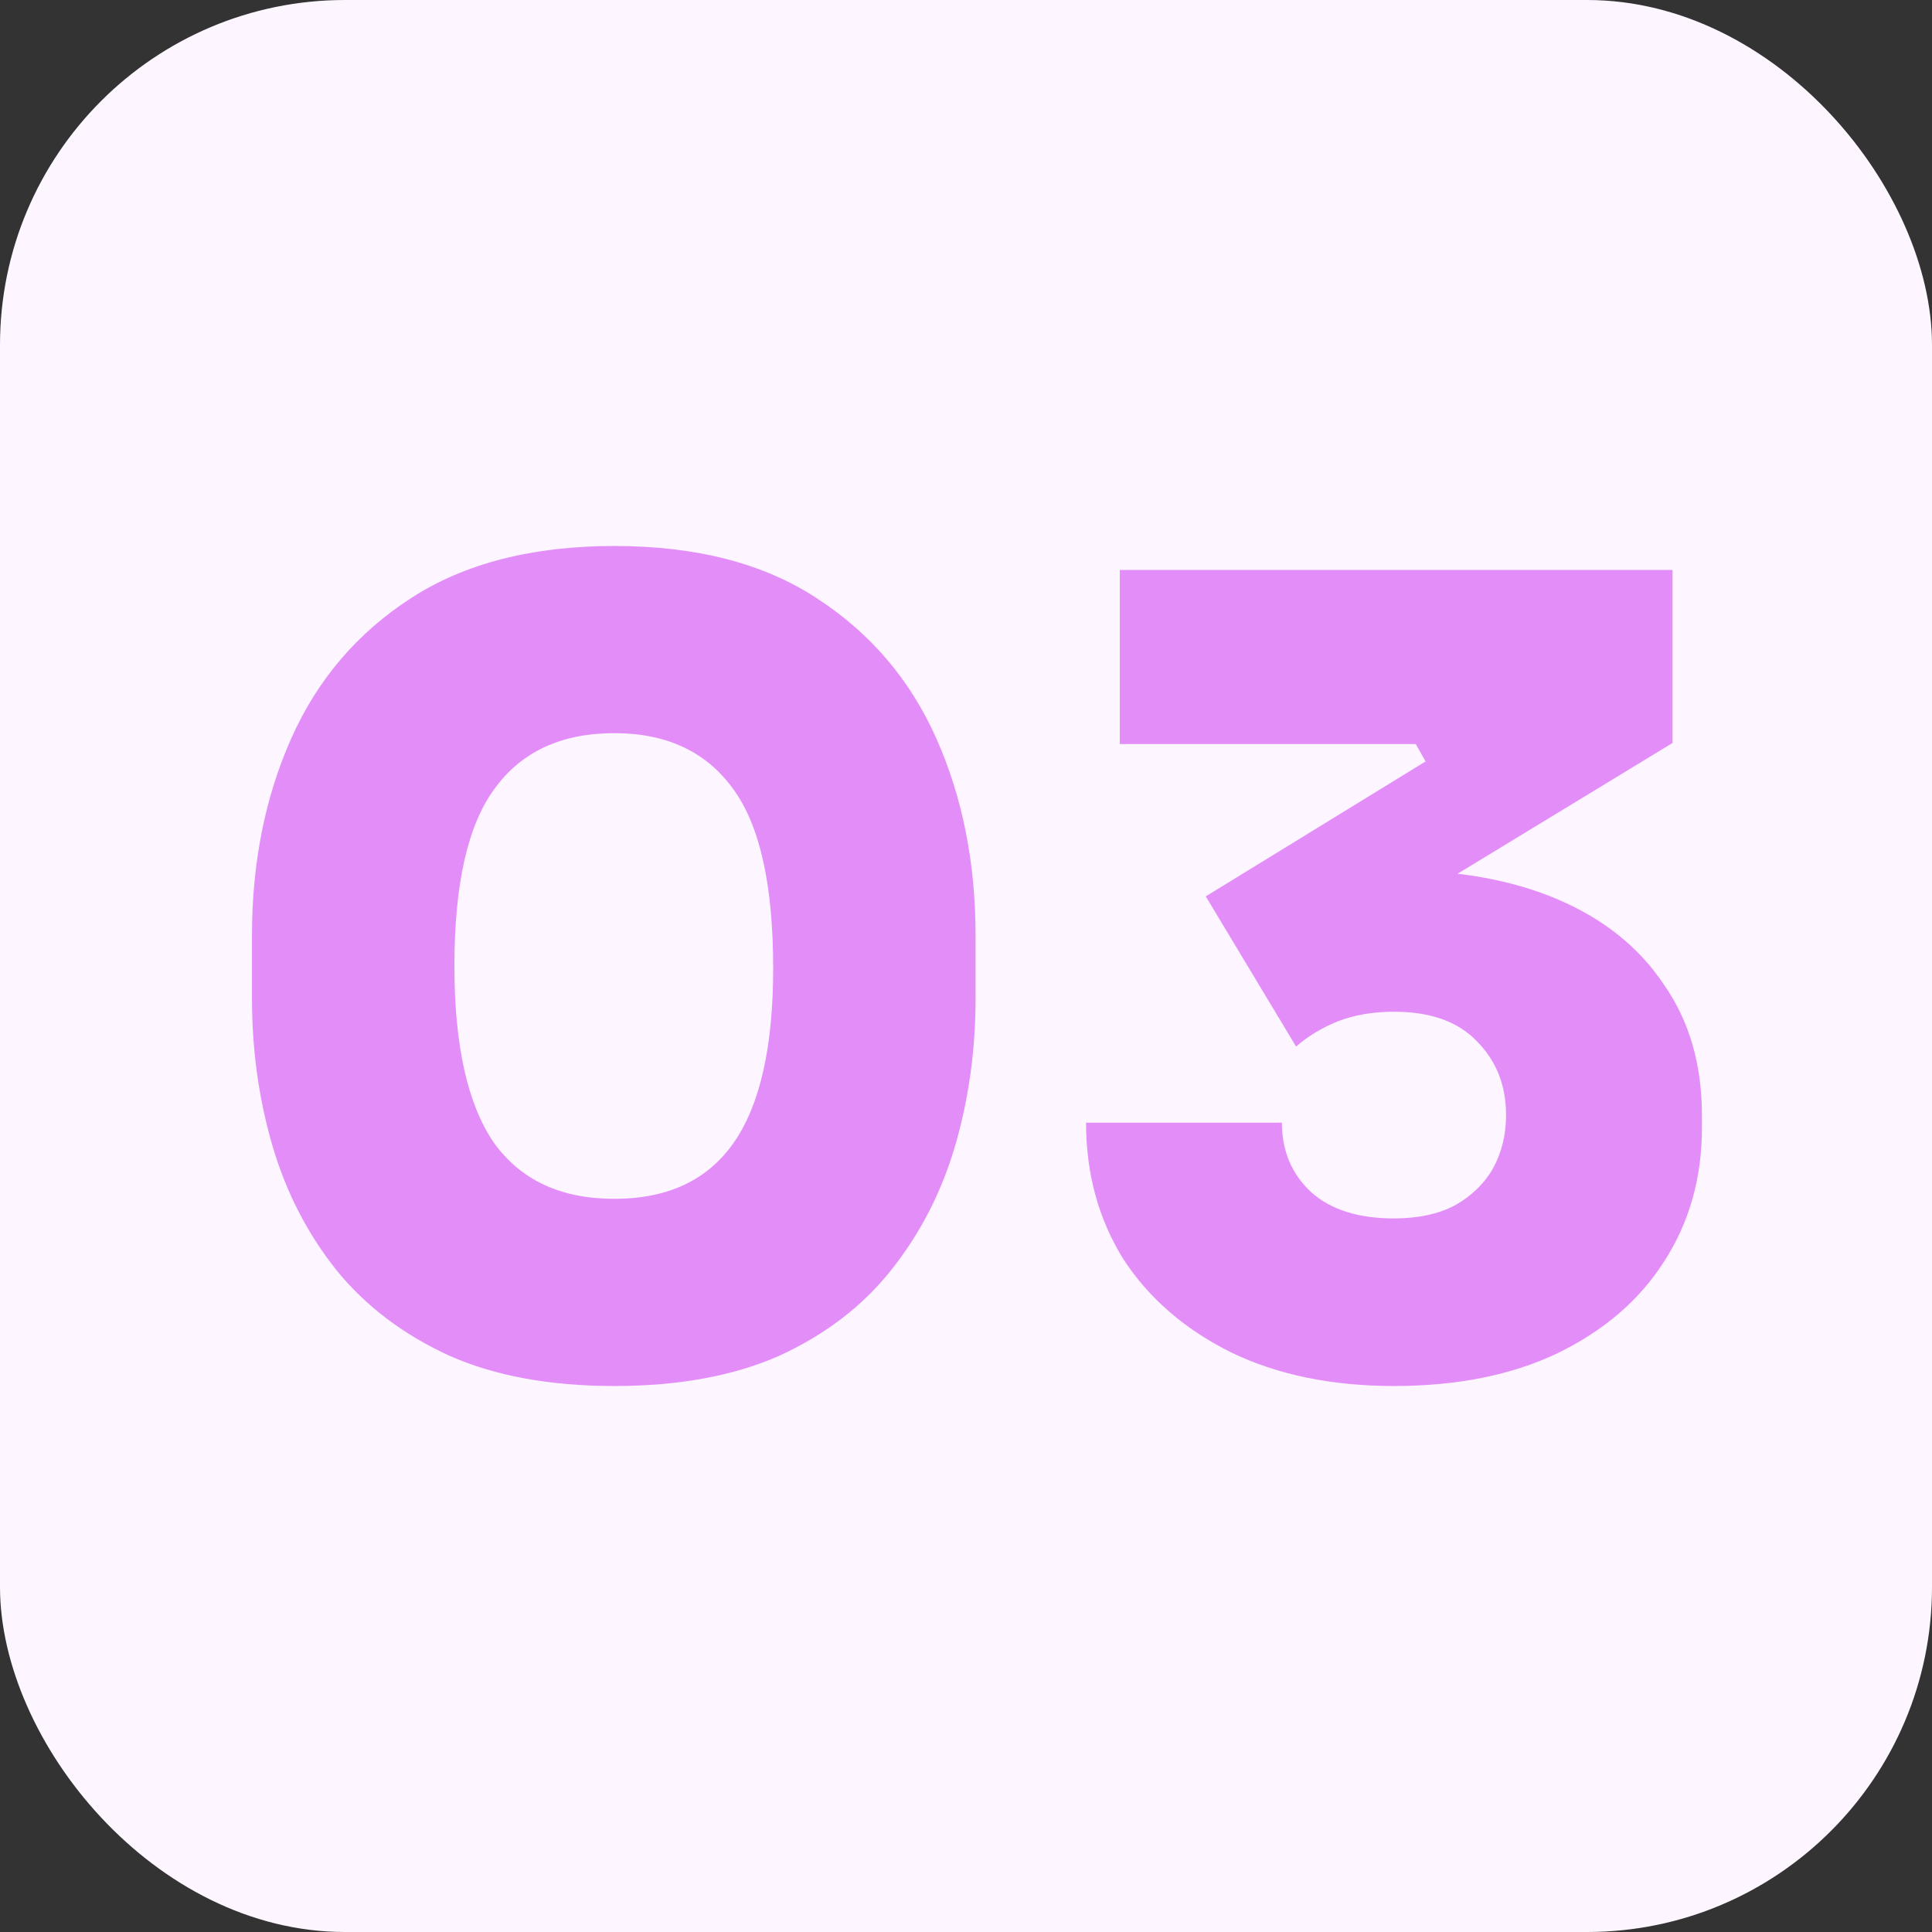 <svg width="56" height="56" viewBox="0 0 56 56" fill="none" xmlns="http://www.w3.org/2000/svg">
<rect x="0" y="0" width="56" height="56" fill="#333333" stroke="none"/>
<rect width="56" height="56" rx="10" fill="#FDF5FF"/>
<path d="M17.807 40.174C15.935 40.174 14.337 39.88 13.013 39.291C11.688 38.681 10.605 37.861 9.764 36.831C8.923 35.779 8.303 34.581 7.904 33.235C7.504 31.869 7.304 30.439 7.304 28.946V27.117C7.304 25.014 7.683 23.111 8.44 21.408C9.197 19.705 10.353 18.349 11.909 17.34C13.465 16.331 15.431 15.826 17.807 15.826C20.183 15.826 22.138 16.331 23.673 17.34C25.229 18.349 26.385 19.705 27.142 21.408C27.899 23.111 28.277 25.014 28.277 27.117V28.946C28.277 30.439 28.078 31.869 27.678 33.235C27.279 34.581 26.659 35.779 25.817 36.831C24.997 37.861 23.925 38.681 22.601 39.291C21.276 39.88 19.678 40.174 17.807 40.174ZM17.807 34.749C19.363 34.749 20.519 34.203 21.276 33.109C22.033 32.016 22.411 30.334 22.411 28.063C22.411 25.645 22.022 23.91 21.244 22.859C20.466 21.787 19.32 21.251 17.807 21.251C16.272 21.251 15.115 21.787 14.337 22.859C13.559 23.91 13.171 25.624 13.171 28C13.171 30.292 13.549 31.995 14.306 33.109C15.084 34.203 16.251 34.749 17.807 34.749Z" fill="#E38DF9"/>
<path d="M40.406 40.174C38.598 40.174 37.021 39.848 35.675 39.196C34.329 38.523 33.289 37.619 32.553 36.484C31.838 35.327 31.48 34.013 31.48 32.541H37.157C37.157 33.361 37.441 34.034 38.009 34.56C38.577 35.065 39.376 35.317 40.406 35.317C41.1 35.317 41.688 35.191 42.172 34.938C42.656 34.665 43.023 34.308 43.276 33.866C43.528 33.404 43.654 32.889 43.654 32.321C43.654 31.459 43.37 30.744 42.803 30.176C42.256 29.608 41.457 29.325 40.406 29.325C39.796 29.325 39.249 29.419 38.766 29.608C38.303 29.798 37.904 30.04 37.567 30.334L34.95 25.982L41.321 22.071L41.037 21.566H32.458V16.52H48.48V21.535L40.185 26.581L37.536 25.603C37.977 25.477 38.44 25.382 38.923 25.319C39.428 25.256 39.943 25.225 40.469 25.225C42.277 25.225 43.843 25.508 45.168 26.076C46.493 26.644 47.513 27.464 48.227 28.536C48.963 29.587 49.331 30.849 49.331 32.321V32.699C49.331 34.15 48.963 35.443 48.227 36.578C47.513 37.693 46.482 38.576 45.137 39.228C43.812 39.858 42.235 40.174 40.406 40.174Z" fill="#E38DF9"/>
</svg>
